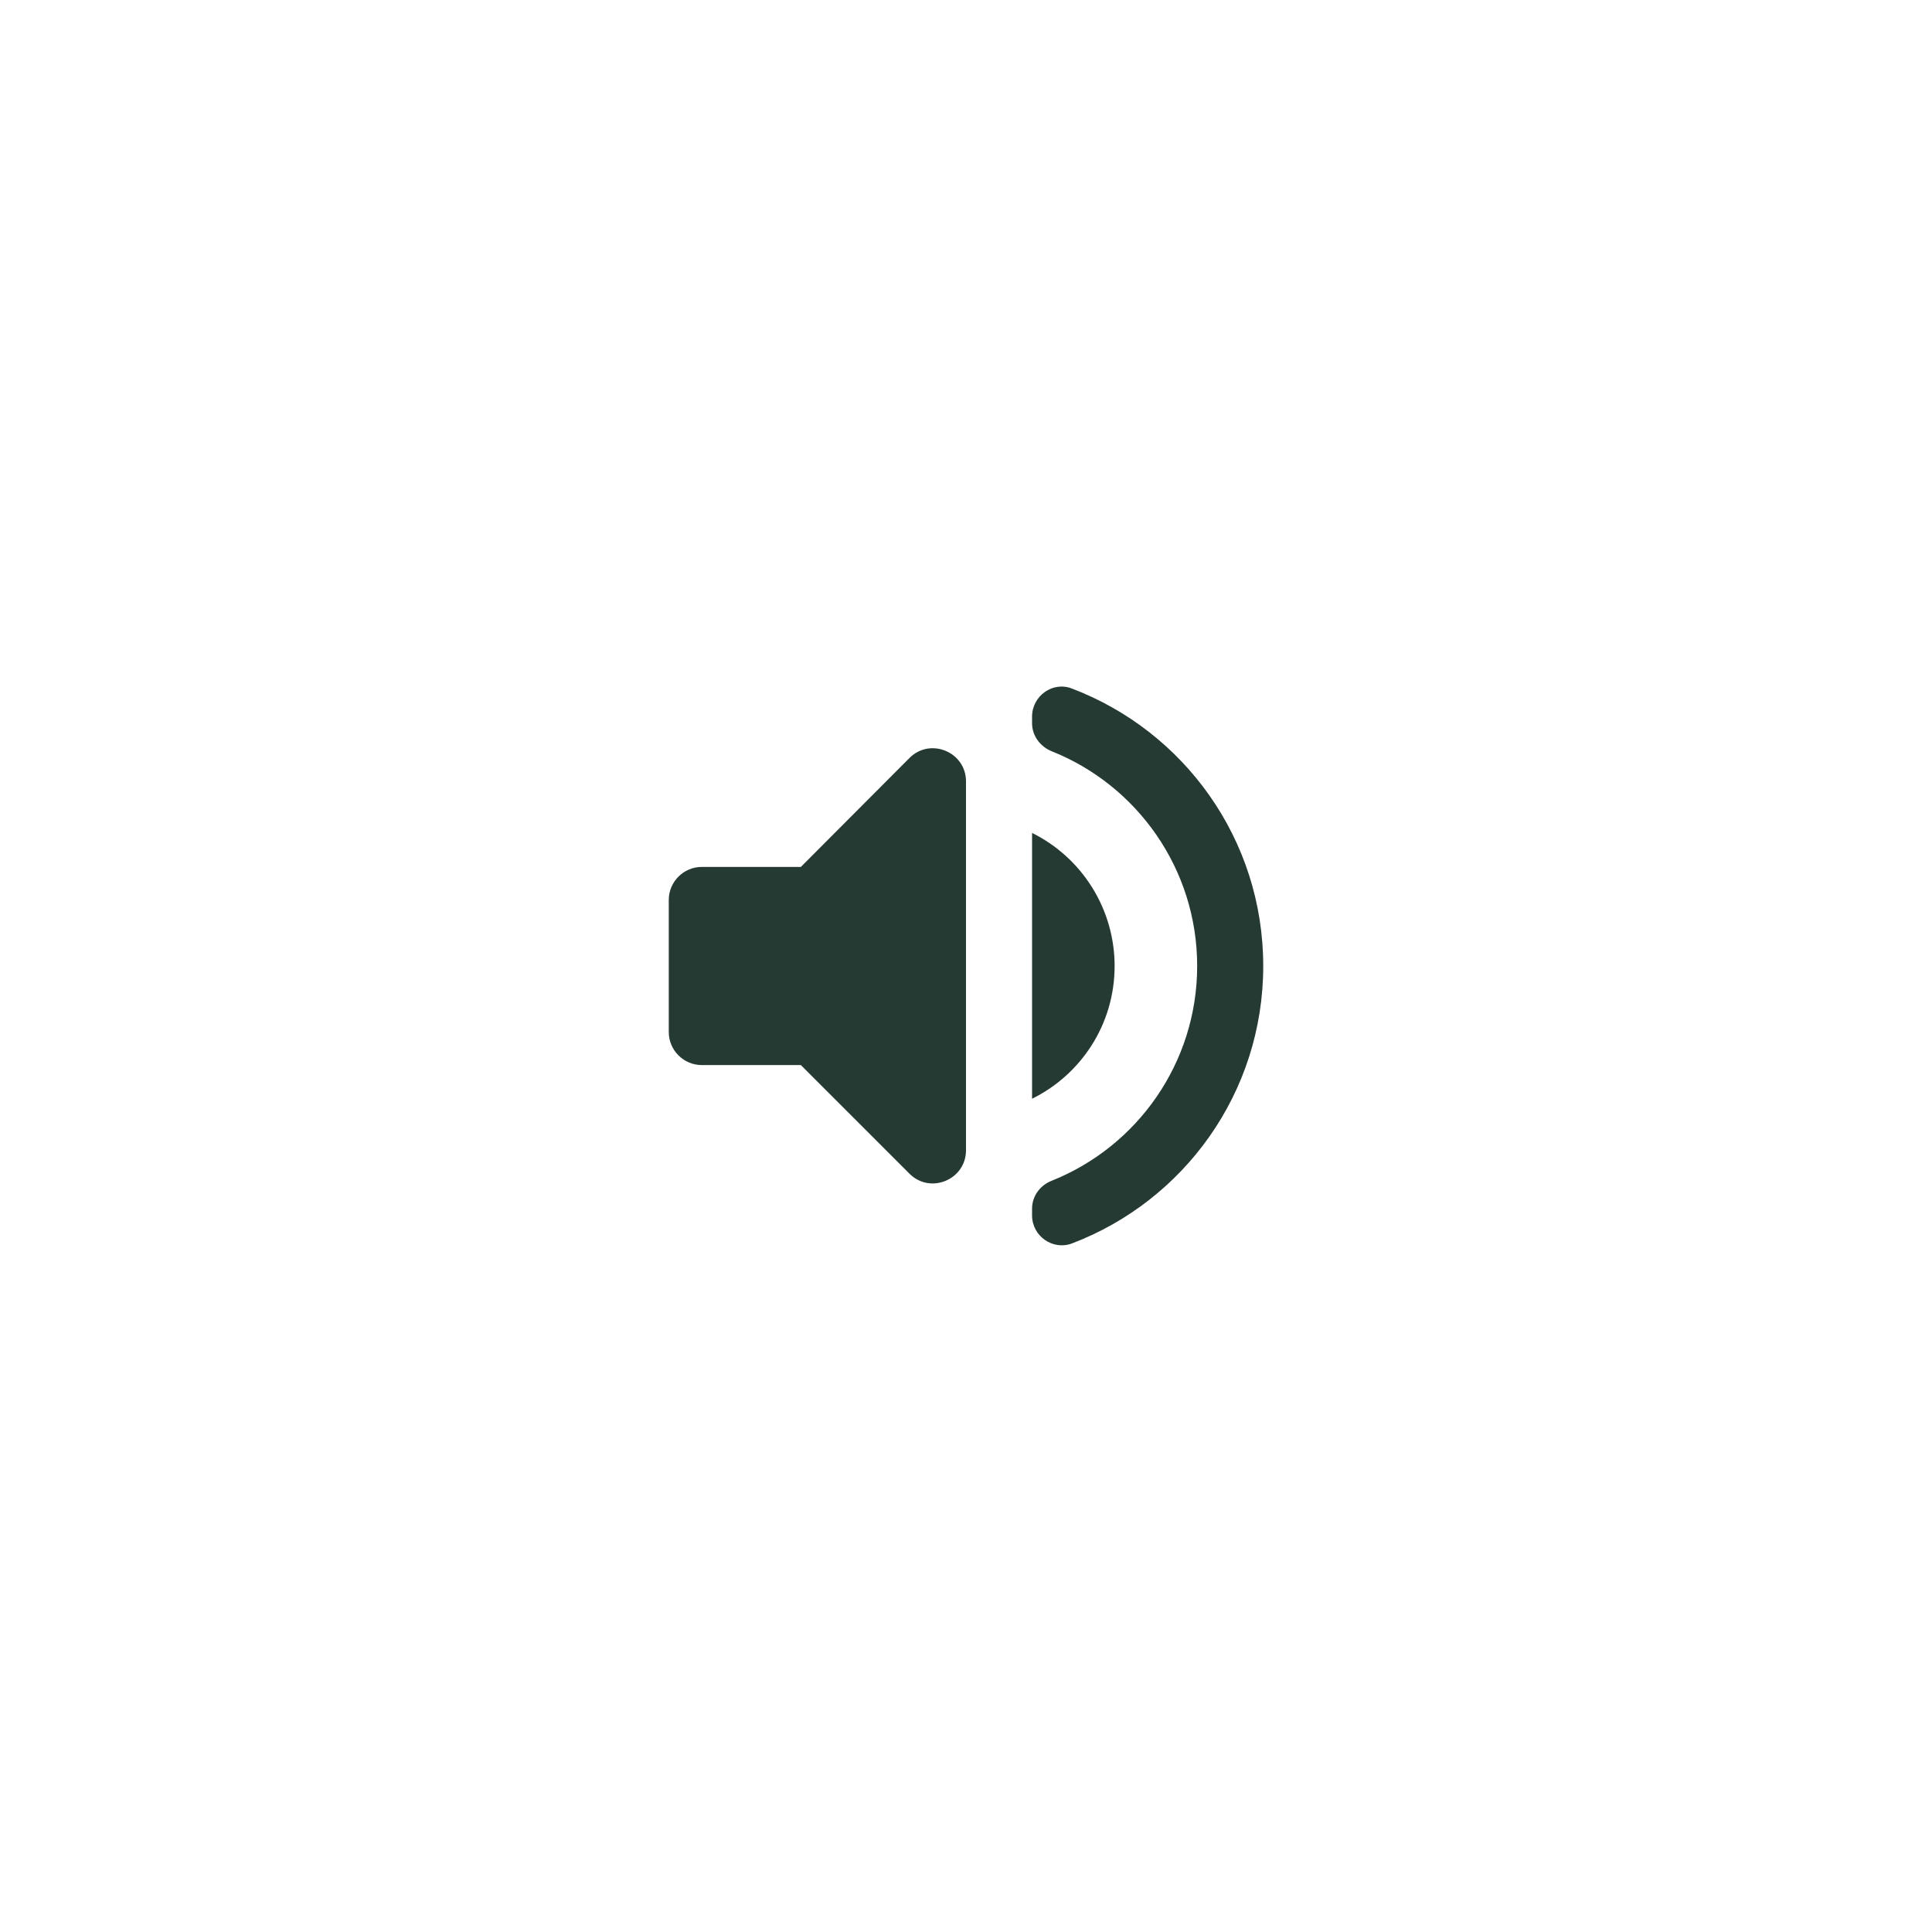 <svg width="78" height="78" viewBox="0 0 78 78" fill="none" xmlns="http://www.w3.org/2000/svg">
<g filter="url(#filter0_b_2697_17583)">
<circle cx="39" cy="39" r="39" fill="white" fill-opacity="0.1"/>
</g>
<g filter="url(#filter1_b_2697_17583)">
<circle cx="39.001" cy="39.001" r="29.138" fill="white" fill-opacity="0.4"/>
</g>
<mask id="mask0_2697_17583" style="mask-type:alpha" maskUnits="userSpaceOnUse" x="17" y="17" width="44" height="44">
<rect x="17" y="17" width="43.998" height="43.998" rx="2" fill="#D9D9D9"/>
</mask>
<g mask="url(#mask0_2697_17583)">
</g>
<path d="M27 36.333V41.667C27 42.4 27.6 43 28.333 43H32.333L36.72 47.387C37.56 48.227 39 47.627 39 46.44V31.547C39 30.36 37.56 29.76 36.72 30.6L32.333 35H28.333C27.6 35 27 35.6 27 36.333ZM45 39C45 37.883 44.688 36.788 44.099 35.839C43.51 34.889 42.667 34.123 41.667 33.627V44.36C43.64 43.387 45 41.36 45 39ZM41.667 28.933V29.2C41.667 29.707 42 30.147 42.467 30.333C45.907 31.707 48.333 35.08 48.333 39C48.333 42.92 45.907 46.293 42.467 47.667C41.987 47.853 41.667 48.293 41.667 48.8V49.067C41.667 49.907 42.507 50.493 43.28 50.2C47.8 48.48 51 44.12 51 39C51 33.88 47.8 29.52 43.28 27.8C42.507 27.493 41.667 28.093 41.667 28.933Z" fill="#263A34"/>
<defs>
<filter id="filter0_b_2697_17583" x="-27.778" y="-27.778" width="133.556" height="133.556" filterUnits="userSpaceOnUse" color-interpolation-filters="sRGB">
<feFlood flood-opacity="0" result="BackgroundImageFix"/>
<feGaussianBlur in="BackgroundImageFix" stdDeviation="13.889"/>
<feComposite in2="SourceAlpha" operator="in" result="effect1_backgroundBlur_2697_17583"/>
<feBlend mode="normal" in="SourceGraphic" in2="effect1_backgroundBlur_2697_17583" result="shape"/>
</filter>
<filter id="filter1_b_2697_17583" x="-17.915" y="-17.915" width="113.831" height="113.831" filterUnits="userSpaceOnUse" color-interpolation-filters="sRGB">
<feFlood flood-opacity="0" result="BackgroundImageFix"/>
<feGaussianBlur in="BackgroundImageFix" stdDeviation="13.889"/>
<feComposite in2="SourceAlpha" operator="in" result="effect1_backgroundBlur_2697_17583"/>
<feBlend mode="normal" in="SourceGraphic" in2="effect1_backgroundBlur_2697_17583" result="shape"/>
</filter>
</defs>
</svg>

